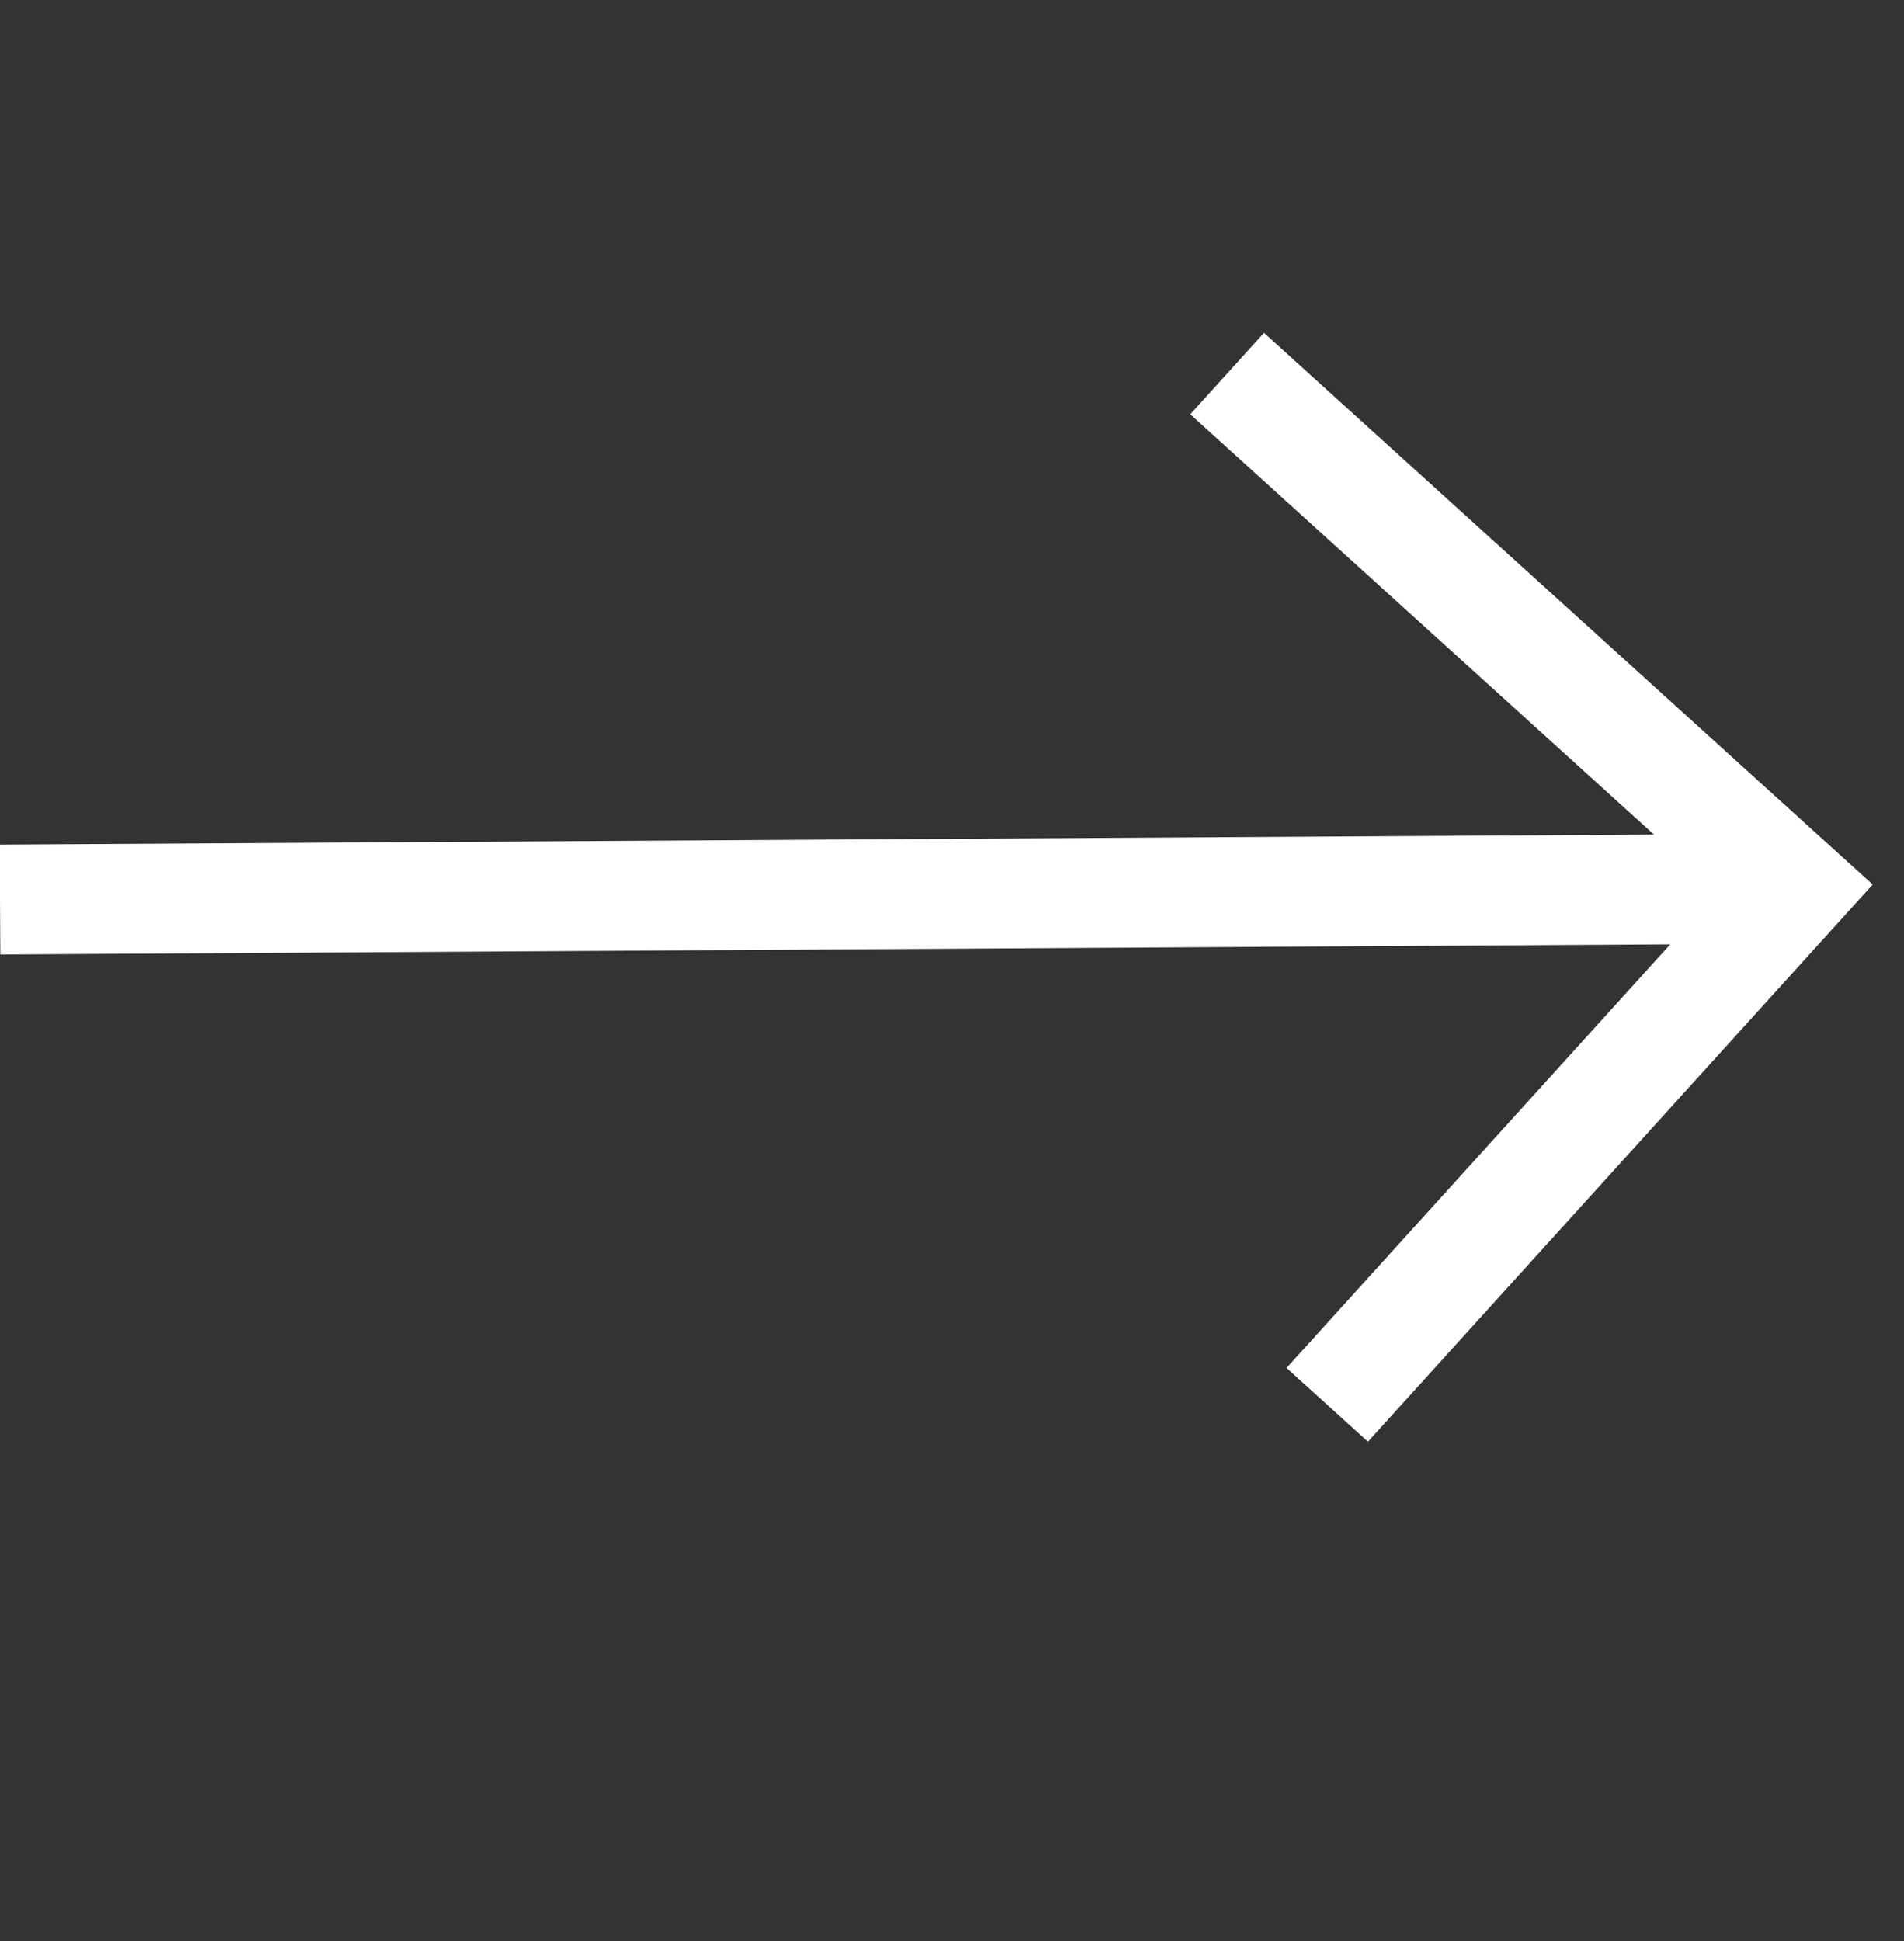 <svg width="52" height="53" viewBox="0 0 52 53" fill="none" xmlns="http://www.w3.org/2000/svg">
<rect x="0" y="0" width="52" height="53" fill="#333333" stroke="none"/>
<path d="M33.514 10.2L49.026 24.256L36.248 38.358" stroke="white" stroke-width="3"/>
<path d="M48.833 24.265L0 24.562" stroke="white" stroke-width="3"/>
</svg>
